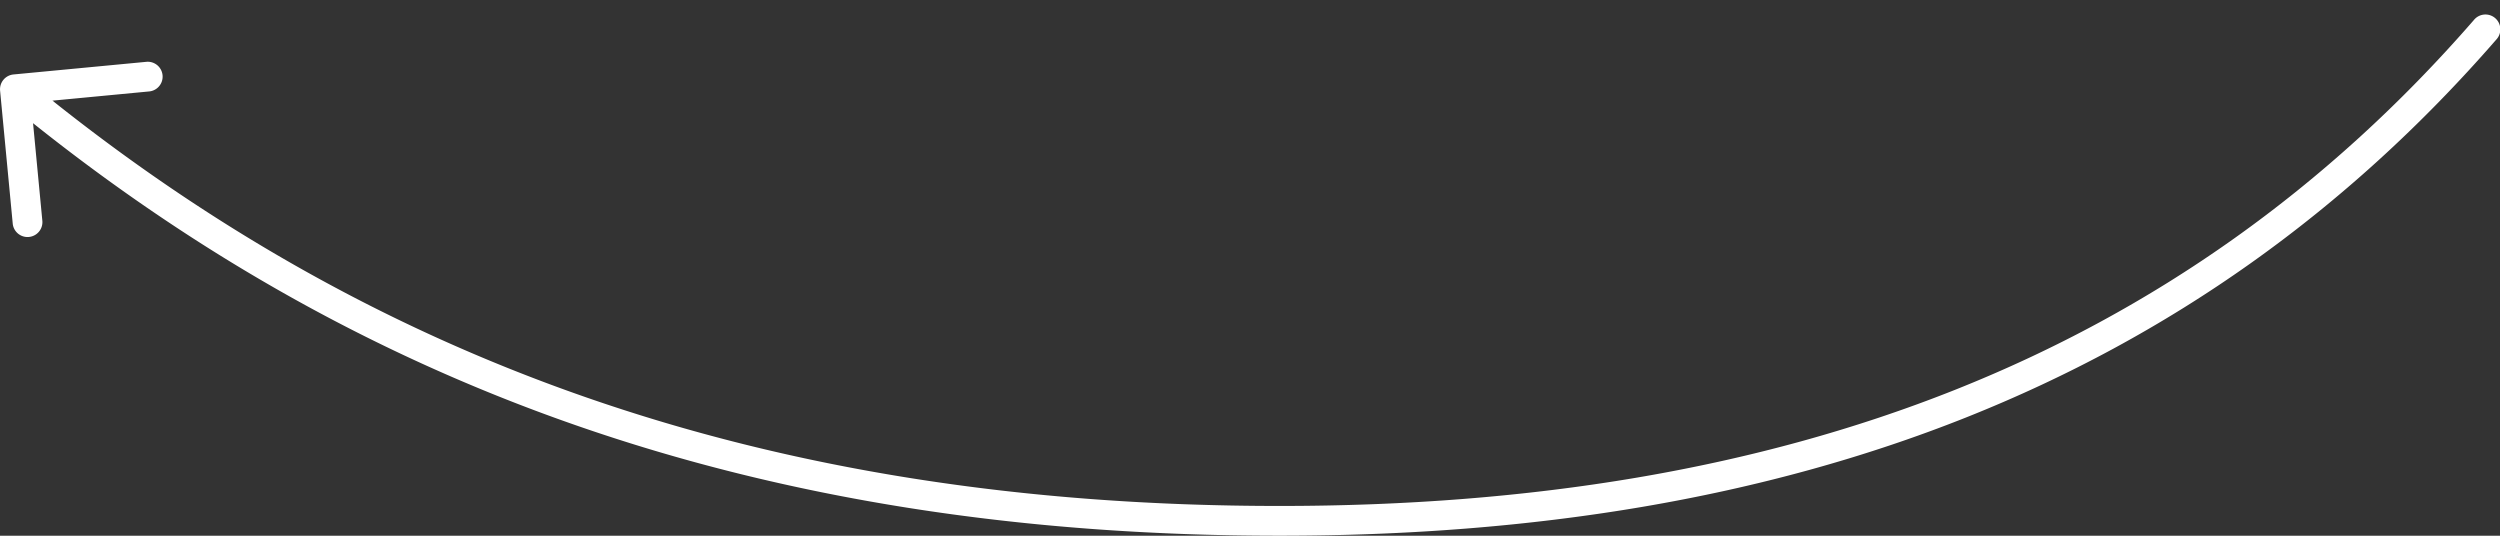 <?xml version="1.0" encoding="UTF-8"?> <svg xmlns="http://www.w3.org/2000/svg" width="84" height="18" fill="none" viewBox="0 0 84 18"><rect x="0" y="0" width="84" height="18" fill="#333333" stroke="none"/><path fill="#fff" d="M83.877 1.328a.5.5 0 1 0-.754-.656l.754.656ZM.453 2.502a.5.5 0 0 0-.45.545l.426 4.48a.5.5 0 0 0 .995-.095L1.045 3.45l3.982-.379a.5.5 0 0 0-.095-.995l-4.48.426Zm82.67-1.83C73.24 12.037 59.893 17 43 17v1c17.107 0 30.76-5.037 40.877-16.672l-.754-.656ZM43 17C25.609 17 12.223 12.036.818 2.615l-.636.77C11.777 12.964 25.392 18 43 18v-1Z"></path></svg> 